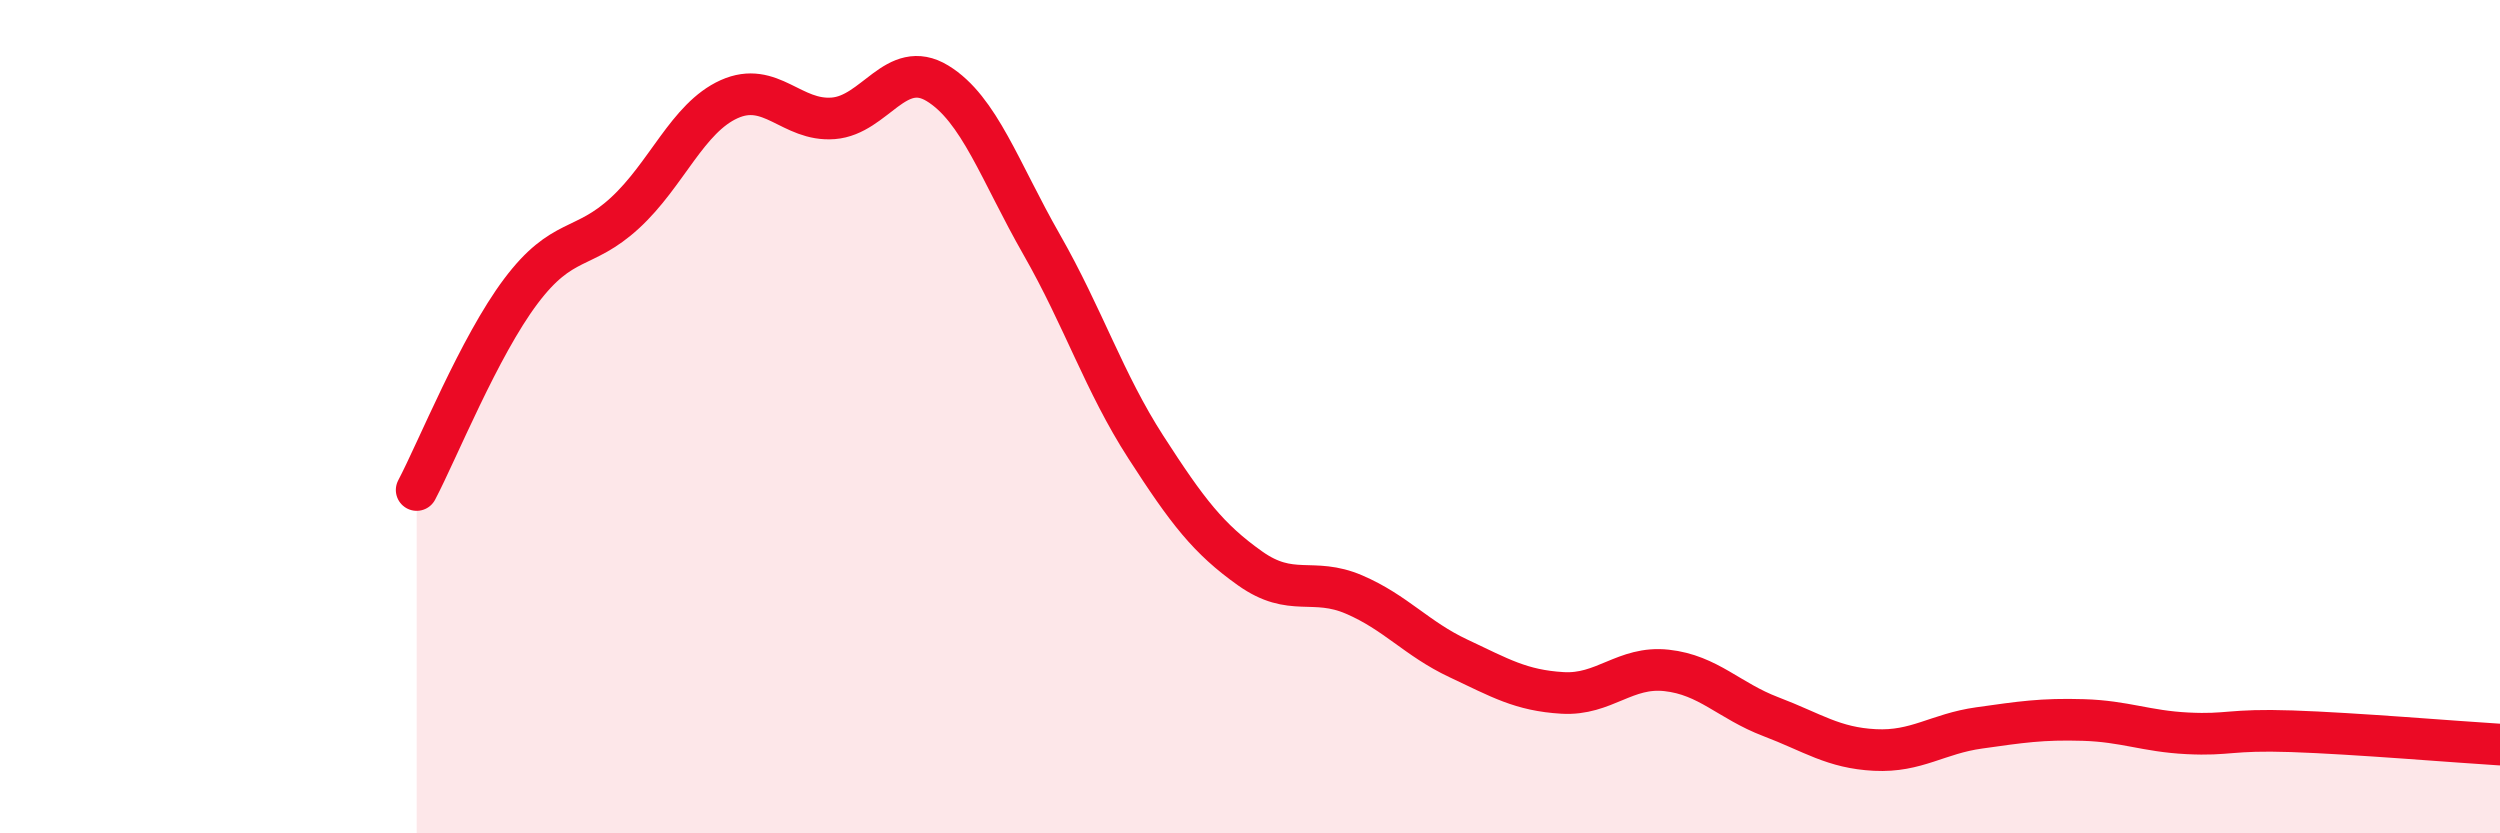 
    <svg width="60" height="20" viewBox="0 0 60 20" xmlns="http://www.w3.org/2000/svg">
      <path
        d="M 10,11.76 C 10.5,10.81 11.5,8.32 12.5,6.99 C 13.5,5.66 14,6.03 15,5.11 C 16,4.19 16.5,2.83 17.5,2.38 C 18.5,1.93 19,2.92 20,2.84 C 21,2.76 21.5,1.39 22.5,2 C 23.5,2.61 24,4.12 25,5.87 C 26,7.62 26.5,9.18 27.5,10.73 C 28.5,12.28 29,12.93 30,13.64 C 31,14.35 31.5,13.84 32.5,14.27 C 33.5,14.7 34,15.33 35,15.8 C 36,16.27 36.5,16.57 37.5,16.63 C 38.5,16.69 39,15.98 40,16.09 C 41,16.2 41.5,16.82 42.5,17.2 C 43.5,17.58 44,17.95 45,18 C 46,18.05 46.5,17.61 47.5,17.47 C 48.5,17.33 49,17.25 50,17.28 C 51,17.31 51.5,17.55 52.5,17.6 C 53.5,17.65 53.5,17.5 55,17.55 C 56.5,17.6 59,17.81 60,17.87L60 20L10 20Z"
        fill="#EB0A25"
        opacity="0.1"
        stroke-linecap="round"
        stroke-linejoin="round"
      />
      <path
        d="M 10,11.76 C 10.5,10.81 11.5,8.32 12.5,6.99 C 13.5,5.66 14,6.03 15,5.11 C 16,4.19 16.5,2.83 17.5,2.38 C 18.5,1.93 19,2.92 20,2.84 C 21,2.76 21.5,1.39 22.5,2 C 23.5,2.61 24,4.12 25,5.87 C 26,7.62 26.5,9.18 27.5,10.73 C 28.5,12.28 29,12.93 30,13.64 C 31,14.35 31.5,13.84 32.5,14.27 C 33.5,14.7 34,15.33 35,15.8 C 36,16.27 36.5,16.57 37.5,16.63 C 38.5,16.69 39,15.98 40,16.09 C 41,16.2 41.5,16.82 42.5,17.2 C 43.5,17.58 44,17.95 45,18 C 46,18.05 46.5,17.61 47.5,17.47 C 48.5,17.33 49,17.25 50,17.28 C 51,17.31 51.5,17.55 52.5,17.6 C 53.5,17.65 53.5,17.5 55,17.55 C 56.5,17.6 59,17.81 60,17.87"
        stroke="#EB0A25"
        stroke-width="1"
        fill="none"
        stroke-linecap="round"
        stroke-linejoin="round"
      />
    </svg>
  
